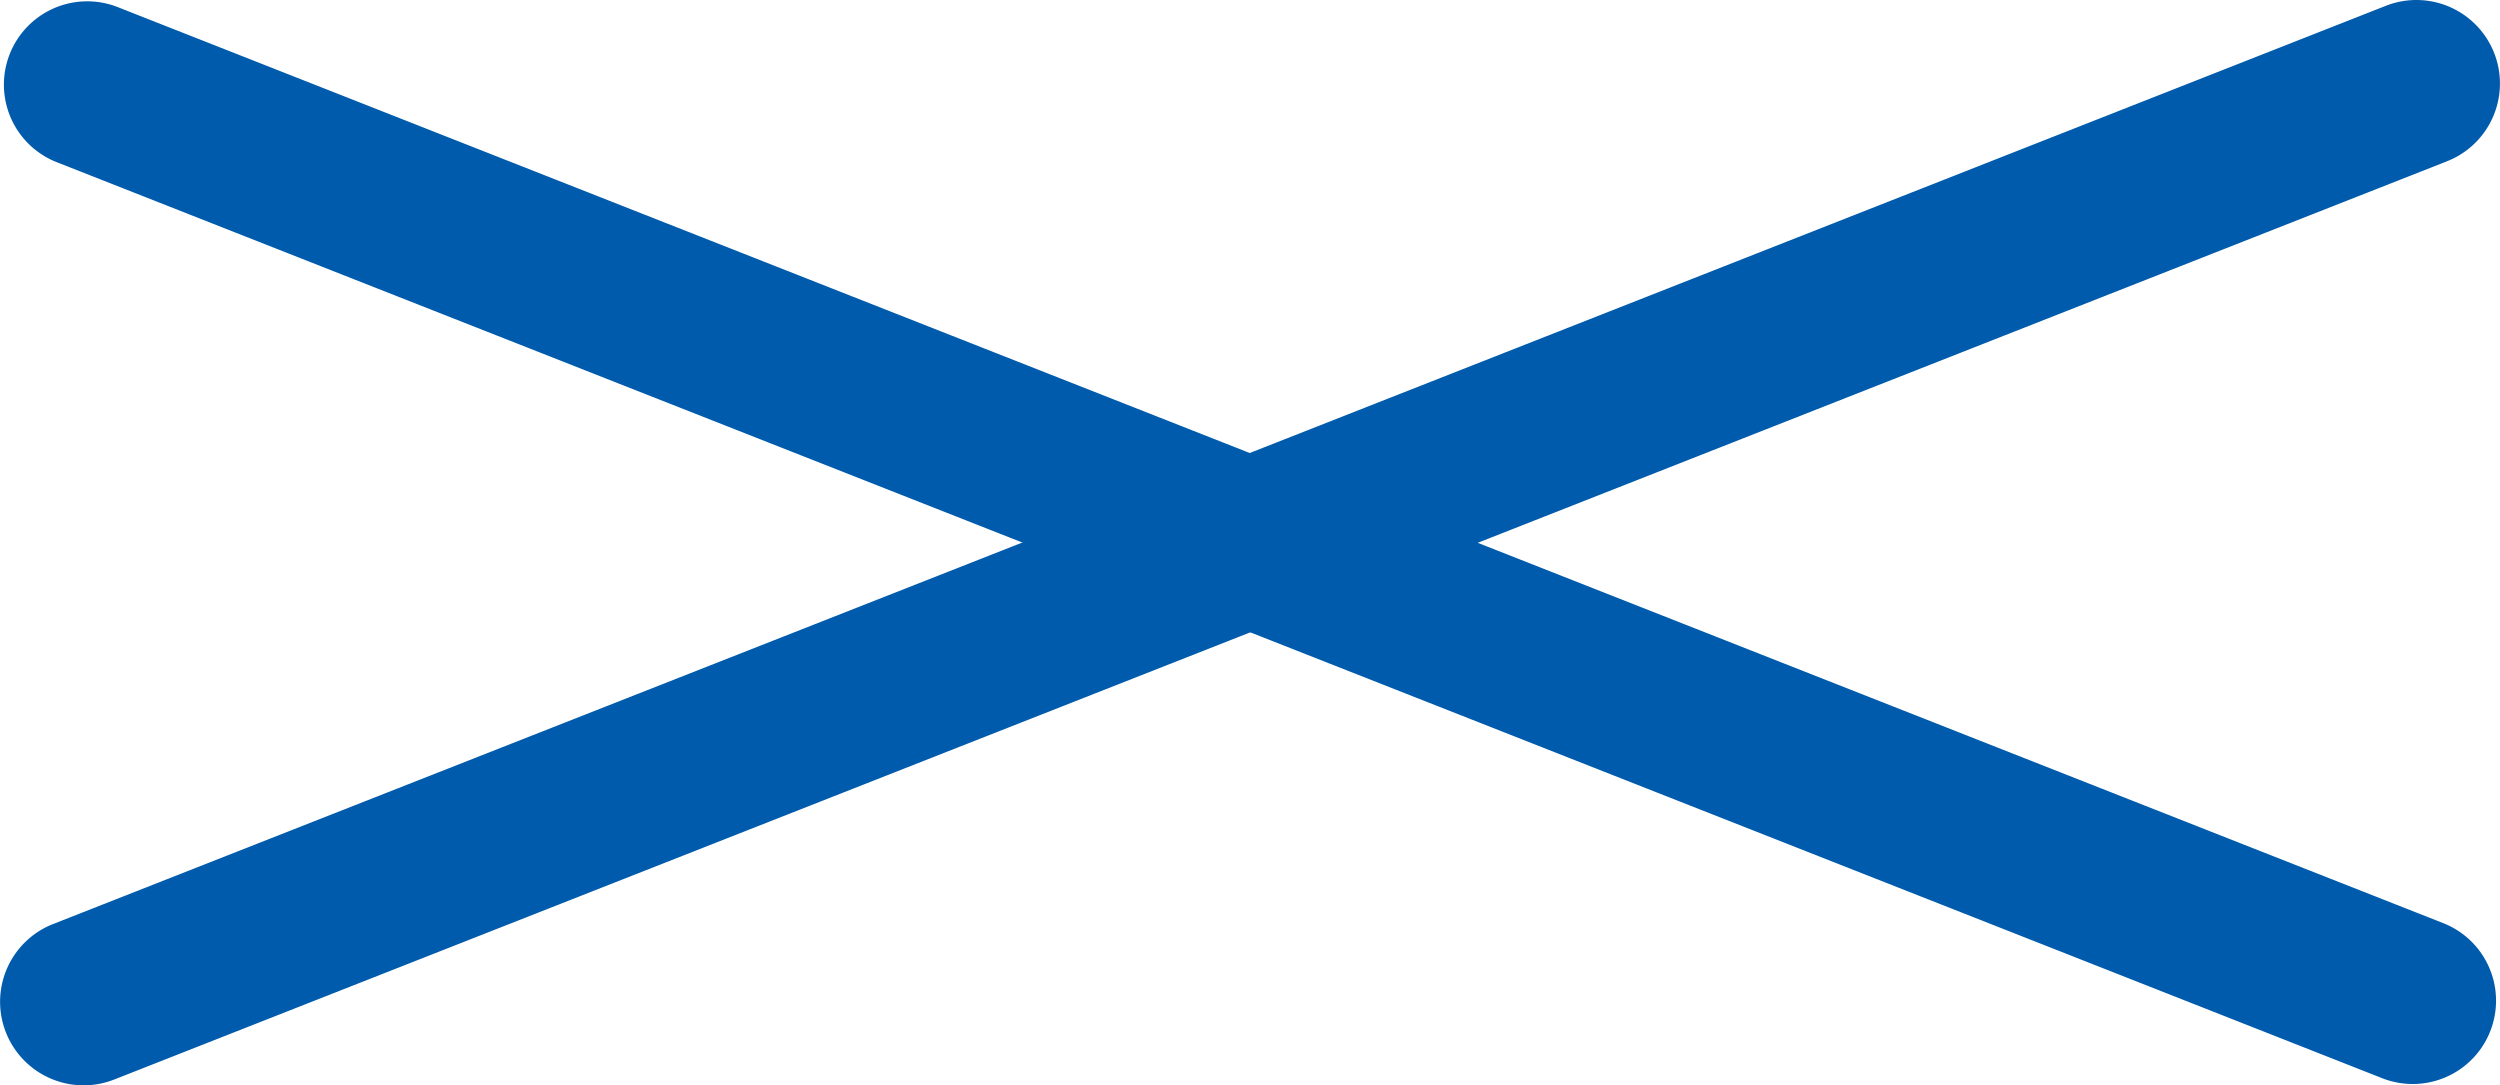 <svg xmlns="http://www.w3.org/2000/svg" viewbox="0 0 60.014 26.054" width="60.014" height="26.054"><path d="M57.272.14l-56 22.043a2.004 2.004 0 1 0 1.471 3.731l56-22.043A2.004 2.004 0 1 0 57.272.14z" fill-rule="evenodd" clip-rule="evenodd" fill="#005bac"/><path d="M2.827.171l55.825 21.99a2 2 0 1 1-1.466 3.722L1.361 3.893A2 2 0 0 1 2.827.171z" fill-rule="evenodd" clip-rule="evenodd" fill="#005bac"/></svg>